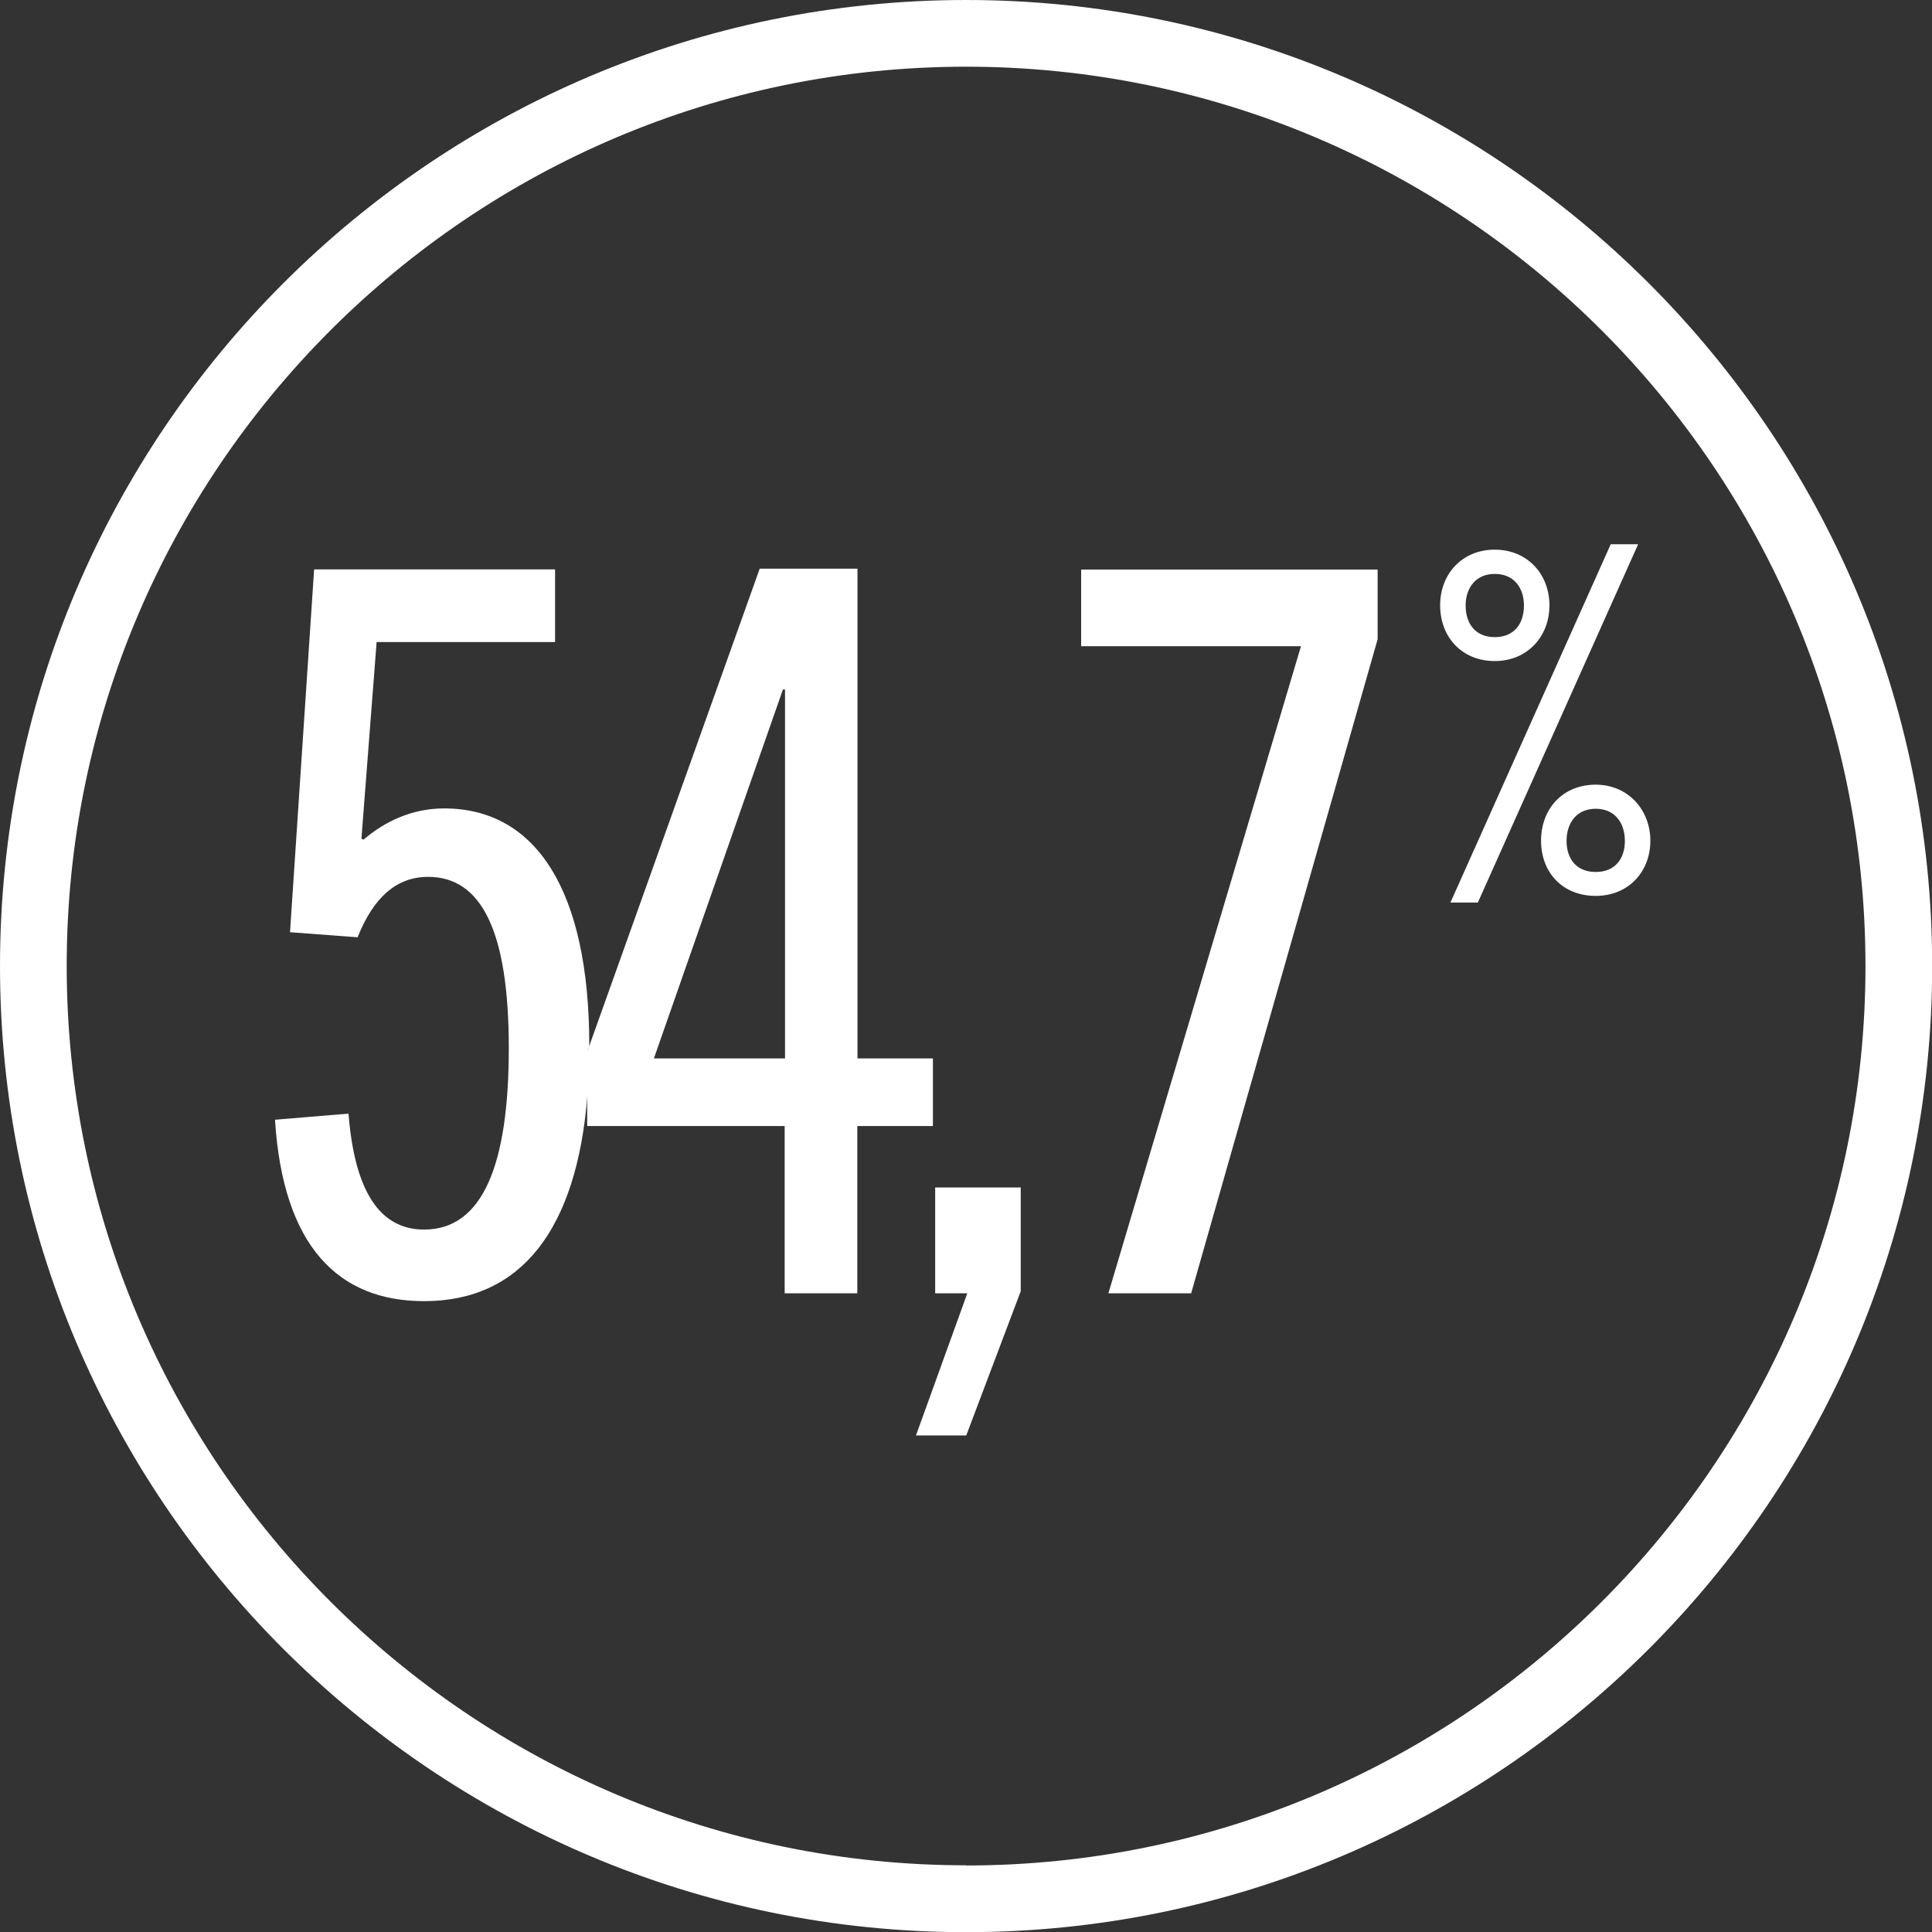 <?xml version="1.0" encoding="UTF-8"?>
<svg id="Capa_2" data-name="Capa 2" xmlns="http://www.w3.org/2000/svg" viewBox="0 0 110.65 110.65">
  <rect x="0" y="0" width="110.65" height="110.65" fill="#333333" stroke="none"/>
  <defs>
    <style>
      .cls-1 {
        fill: #fff;
        stroke-width: 0px;
      }
    </style>
  </defs>
  <g id="Capa_1-2" data-name="Capa 1">
    <g>
      <path class="cls-1" d="M55.33,0C24.82,0,0,24.82,0,55.33s24.82,55.33,55.33,55.33,55.33-24.82,55.33-55.33S85.83,0,55.33,0ZM55.33,106.83c-28.4,0-51.51-23.11-51.51-51.51S26.93,3.82,55.33,3.82s51.51,23.11,51.51,51.51-23.11,51.51-51.51,51.51Z"/>
      <path class="cls-1" d="M33.75,59.89c0-8.92-3.07-13.59-8.31-13.59-1.85,0-3.41.75-4.62,1.79l-.12-.06.87-11.26h10.22v-4.16h-13.8l-1.38,20.78,3.87.29c.92-2.31,2.25-3.46,4.04-3.46,3.06,0,4.62,3.12,4.62,9.81s-1.5,10.39-4.85,10.39c-2.54,0-3.98-2.19-4.33-6.64l-4.21.35c.46,7.27,3.64,10.39,8.54,10.39,5.57,0,8.74-4.12,9.35-11.76v-2.56l.12-.32Z"/>
      <path class="cls-1" d="M53.44,60.62h-4.33v-28.05h-5.6l-9.76,27.33-.12.32v4.27h11.31v9.58h4.16v-9.58h4.33v-3.87ZM44.95,60.62h-7.5l7.39-21.13h.12v21.13Z"/>
      <polygon class="cls-1" points="53.56 74.07 55.4 74.07 52.46 82.21 55.34 82.21 58.46 73.95 58.46 68.01 53.56 68.01 53.56 74.07"/>
      <polygon class="cls-1" points="61.92 37.01 74.51 37.01 63.48 74.07 68.22 74.07 78.9 36.61 78.9 32.62 61.92 32.62 61.92 37.01"/>
      <path class="cls-1" d="M85.61,37.86c1.86,0,3.13-1.4,3.13-3.19s-1.27-3.19-3.13-3.19-3.13,1.38-3.13,3.19,1.24,3.19,3.13,3.19ZM85.61,32.87c1.11,0,1.67.81,1.67,1.81,0,1.05-.57,1.81-1.67,1.81s-1.67-.76-1.67-1.81c0-1,.57-1.81,1.67-1.81Z"/>
      <path class="cls-1" d="M91.39,44.94c-1.89,0-3.13,1.38-3.13,3.21s1.24,3.16,3.13,3.16,3.13-1.4,3.13-3.16-1.27-3.21-3.13-3.21ZM91.39,49.94c-1.11,0-1.67-.76-1.67-1.78s.57-1.84,1.67-1.84,1.67.81,1.67,1.84-.57,1.78-1.67,1.78Z"/>
      <polygon class="cls-1" points="84.64 51.69 93.82 31.17 92.25 31.17 83.07 51.69 84.64 51.69"/>
    </g>
  </g>
</svg>